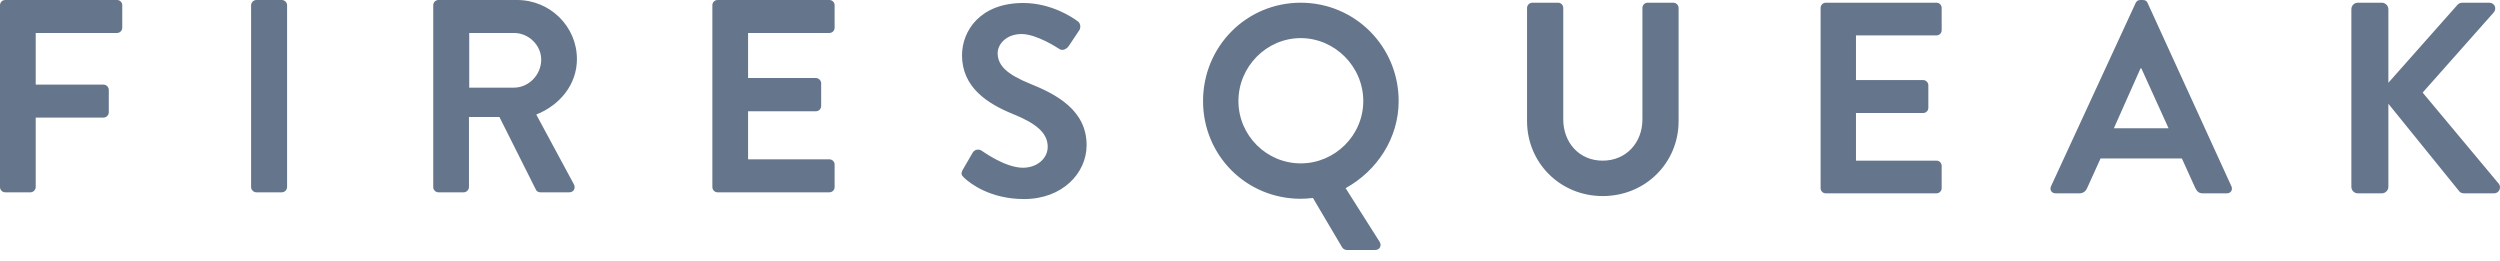 <?xml version="1.0" encoding="UTF-8"?>
<svg width="182px" height="19px" viewBox="0 0 182 19" version="1.1" xmlns="http://www.w3.org/2000/svg" xmlns:xlink="http://www.w3.org/1999/xlink">
                <path d="M2.22,14 C2.42,14 2.6,13.82 2.6,13.62 L2.6,8.56 L7.54,8.56 C7.74,8.56 7.92,8.38 7.92,8.18 L7.92,6.54 C7.92,6.34 7.74,6.16 7.54,6.16 L2.6,6.16 L2.6,2.4 L8.52,2.4 C8.74,2.4 8.9,2.22 8.9,2.02 L8.9,0.38 C8.9,0.18 8.74,0 8.52,0 L0.38,0 C0.16,0 0,0.18 0,0.38 L0,13.62 C0,13.82 0.16,14 0.38,14 L2.22,14 Z M20.52,14 C20.72,14 20.9,13.82 20.9,13.62 L20.9,0.38 C20.9,0.18 20.72,0 20.52,0 L18.66,0 C18.46,0 18.28,0.18 18.28,0.38 L18.28,13.62 C18.28,13.82 18.46,14 18.66,14 L20.52,14 Z M33.76,14 C33.96,14 34.14,13.82 34.14,13.62 L34.14,8.52 L36.36,8.52 L39.02,13.82 C39.06,13.9 39.16,14 39.34,14 L41.44,14 C41.78,14 41.92,13.68 41.78,13.42 L39.04,8.34 C40.78,7.64 42,6.14 42,4.3 C42,1.92 40.04,0 37.64,0 L31.92,0 C31.7,0 31.54,0.18 31.54,0.38 L31.54,13.62 C31.54,13.82 31.7,14 31.92,14 L33.76,14 Z M37.42,6.38 L34.16,6.38 L34.16,2.4 L37.42,2.4 C38.48,2.4 39.4,3.28 39.4,4.34 C39.4,5.46 38.48,6.38 37.42,6.38 Z M60.38,14 C60.6,14 60.76,13.82 60.76,13.62 L60.76,11.98 C60.76,11.78 60.6,11.6 60.38,11.6 L54.46,11.6 L54.46,8.1 L59.4,8.1 C59.6,8.1 59.78,7.94 59.78,7.72 L59.78,6.06 C59.78,5.86 59.6,5.68 59.4,5.68 L54.46,5.68 L54.46,2.4 L60.38,2.4 C60.6,2.4 60.76,2.22 60.76,2.02 L60.76,0.38 C60.76,0.18 60.6,0 60.38,0 L52.24,0 C52.02,0 51.86,0.18 51.86,0.38 L51.86,13.62 C51.86,13.82 52.02,14 52.24,14 L60.38,14 Z" fill="#64758C"></path>
                <path d="M74.55,14.491 C77.343,14.491 79.105,12.608 79.105,10.566 C79.105,8.009 76.887,6.859 74.966,6.086 C73.362,5.432 72.629,4.797 72.629,3.866 C72.629,3.231 73.243,2.478 74.372,2.478 C75.461,2.478 76.966,3.469 77.125,3.568 C77.363,3.727 77.66,3.568 77.818,3.33 L78.571,2.2 C78.709,2.002 78.65,1.665 78.452,1.546 C78.056,1.249 76.511,0.218 74.491,0.218 C71.342,0.218 70.035,2.26 70.035,4.024 C70.035,6.363 71.896,7.553 73.758,8.306 C75.422,8.98 76.273,9.674 76.273,10.685 C76.273,11.537 75.501,12.211 74.471,12.211 C73.184,12.211 71.579,11.042 71.48,10.982 C71.302,10.844 70.965,10.844 70.807,11.121 L70.094,12.35 C69.916,12.667 70.015,12.767 70.193,12.945 C70.589,13.322 72.055,14.491 74.55,14.491 Z M100.119,18.198 C100.436,18.198 100.614,17.881 100.436,17.604 L97.96,13.698 C100.257,12.43 101.822,10.051 101.822,7.355 C101.822,3.39 98.653,0.198 94.692,0.198 C90.731,0.198 87.582,3.39 87.582,7.355 C87.582,11.319 90.731,14.471 94.692,14.471 C94.93,14.471 95.267,14.452 95.583,14.412 L97.703,18 C97.762,18.119 97.94,18.198 98.019,18.198 L100.119,18.198 Z M94.692,11.894 C92.197,11.894 90.157,9.852 90.157,7.355 C90.157,4.857 92.197,2.775 94.692,2.775 C97.188,2.775 99.247,4.857 99.247,7.355 C99.247,9.852 97.188,11.894 94.692,11.894 Z M116.676,14.273 C119.805,14.273 122.202,11.835 122.202,8.822 L122.202,0.575 C122.202,0.377 122.024,0.198 121.825,0.198 L119.944,0.198 C119.726,0.198 119.568,0.377 119.568,0.575 L119.568,8.703 C119.568,10.368 118.399,11.696 116.676,11.696 C114.953,11.696 113.804,10.368 113.804,8.683 L113.804,0.575 C113.804,0.377 113.646,0.198 113.428,0.198 L111.547,0.198 C111.348,0.198 111.17,0.377 111.17,0.575 L111.17,8.822 C111.17,11.835 113.567,14.273 116.676,14.273 Z M140.977,14.075 C141.195,14.075 141.353,13.896 141.353,13.698 L141.353,12.073 C141.353,11.874 141.195,11.696 140.977,11.696 L135.115,11.696 L135.115,8.227 L140.007,8.227 C140.205,8.227 140.383,8.068 140.383,7.85 L140.383,6.205 C140.383,6.007 140.205,5.828 140.007,5.828 L135.115,5.828 L135.115,2.577 L140.977,2.577 C141.195,2.577 141.353,2.399 141.353,2.2 L141.353,0.575 C141.353,0.377 141.195,0.198 140.977,0.198 L132.916,0.198 C132.699,0.198 132.54,0.377 132.54,0.575 L132.54,13.698 C132.54,13.896 132.699,14.075 132.916,14.075 L140.977,14.075 Z M151.375,14.075 C151.692,14.075 151.87,13.877 151.949,13.678 L152.92,11.537 L158.842,11.537 L159.812,13.678 C159.951,13.956 160.089,14.075 160.386,14.075 L162.109,14.075 C162.407,14.075 162.565,13.817 162.446,13.559 L156.346,0.218 C156.287,0.099 156.207,0 156.009,0 L155.811,0 C155.633,0 155.534,0.099 155.475,0.218 L149.315,13.559 C149.196,13.817 149.355,14.075 149.652,14.075 L151.375,14.075 Z M157.871,9.337 L153.89,9.337 L155.831,4.976 L155.891,4.976 L157.871,9.337 Z M173.398,14.075 C173.656,14.075 173.874,13.857 173.874,13.599 L173.874,7.553 L179.043,13.936 C179.083,13.996 179.201,14.075 179.399,14.075 L181.558,14.075 C181.954,14.075 182.113,13.639 181.915,13.381 L176.369,6.74 L181.538,0.912 C181.796,0.615 181.598,0.198 181.222,0.198 L179.241,0.198 C179.063,0.198 178.944,0.297 178.865,0.396 L173.874,6.026 L173.874,0.674 C173.874,0.416 173.656,0.198 173.398,0.198 L171.656,0.198 C171.378,0.198 171.18,0.416 171.18,0.674 L171.18,13.599 C171.18,13.857 171.378,14.075 171.656,14.075 L173.398,14.075 Z" fill="#64758C"></path>

</svg>